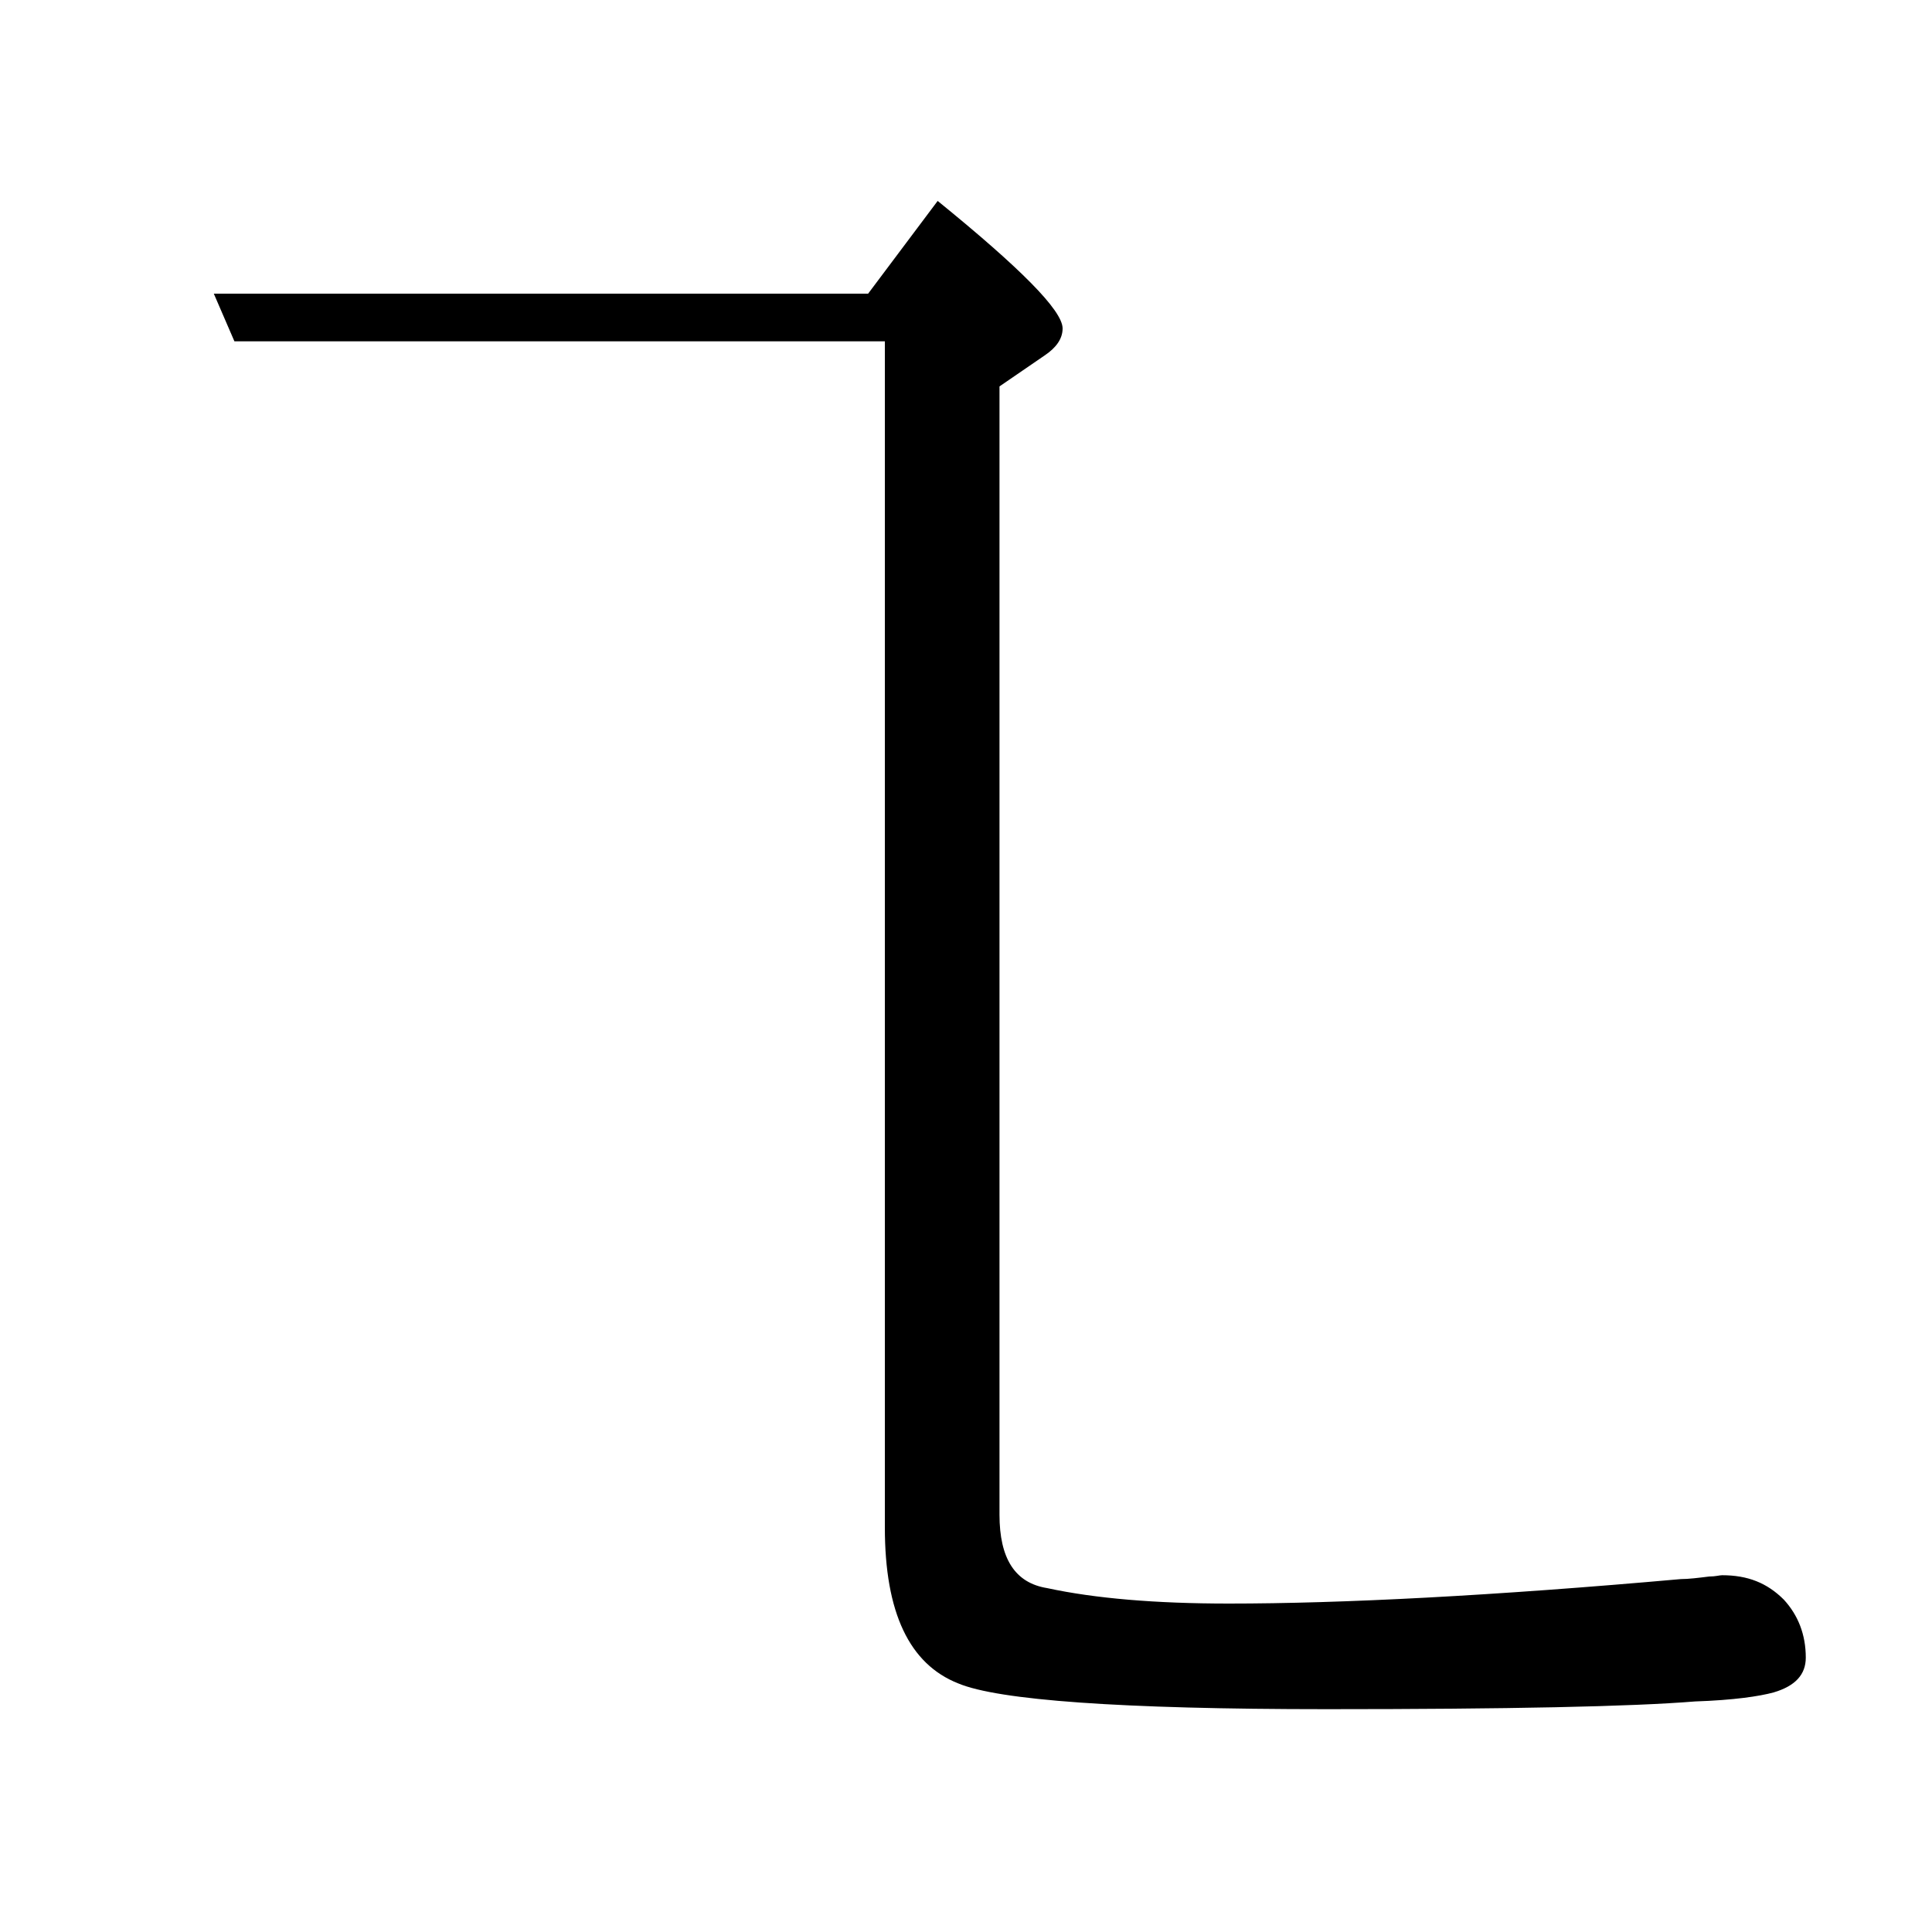 <?xml version="1.0" encoding="utf-8"?>
<!-- Generator: Adobe Illustrator 19.0.0, SVG Export Plug-In . SVG Version: 6.00 Build 0)  -->
<svg version="1.1" id="圖層_1" xmlns="http://www.w3.org/2000/svg" xmlns:xlink="http://www.w3.org/1999/xlink" x="0px" y="0px"
	 viewBox="45 -33.8 150 150" style="enable-background:new 45 -33.8 150 150;" xml:space="preserve">
<style type="text/css">
	.st0{enable-background:new    ;}
</style>
<g class="st0">
	<path d="M113.6-7.3H63.2L61.6-11h50.8l5.4-7.2c6.4,5.2,9.7,8.5,9.7,9.9c0,0.8-0.5,1.5-1.4,2.1l-3.5,2.4v87.6c0,3.4,1.2,5.3,3.7,5.7
		c3.7,0.8,8.4,1.2,14.1,1.2c8.8,0,20.5-0.6,35.1-1.9c0.6,0,1.4-0.1,2.2-0.2c0.5,0,0.8-0.1,1-0.1c2,0,3.5,0.6,4.8,1.9
		c1.1,1.2,1.7,2.7,1.7,4.5c0,1.3-0.8,2.2-2.5,2.7c-1.1,0.3-3.1,0.6-6.1,0.7c-4.9,0.4-14.5,0.6-28.6,0.6c-16,0-25.5-0.7-28.6-2
		c-3.8-1.5-5.7-5.5-5.7-12.1V-7.3z"/>
</g>
</svg>
